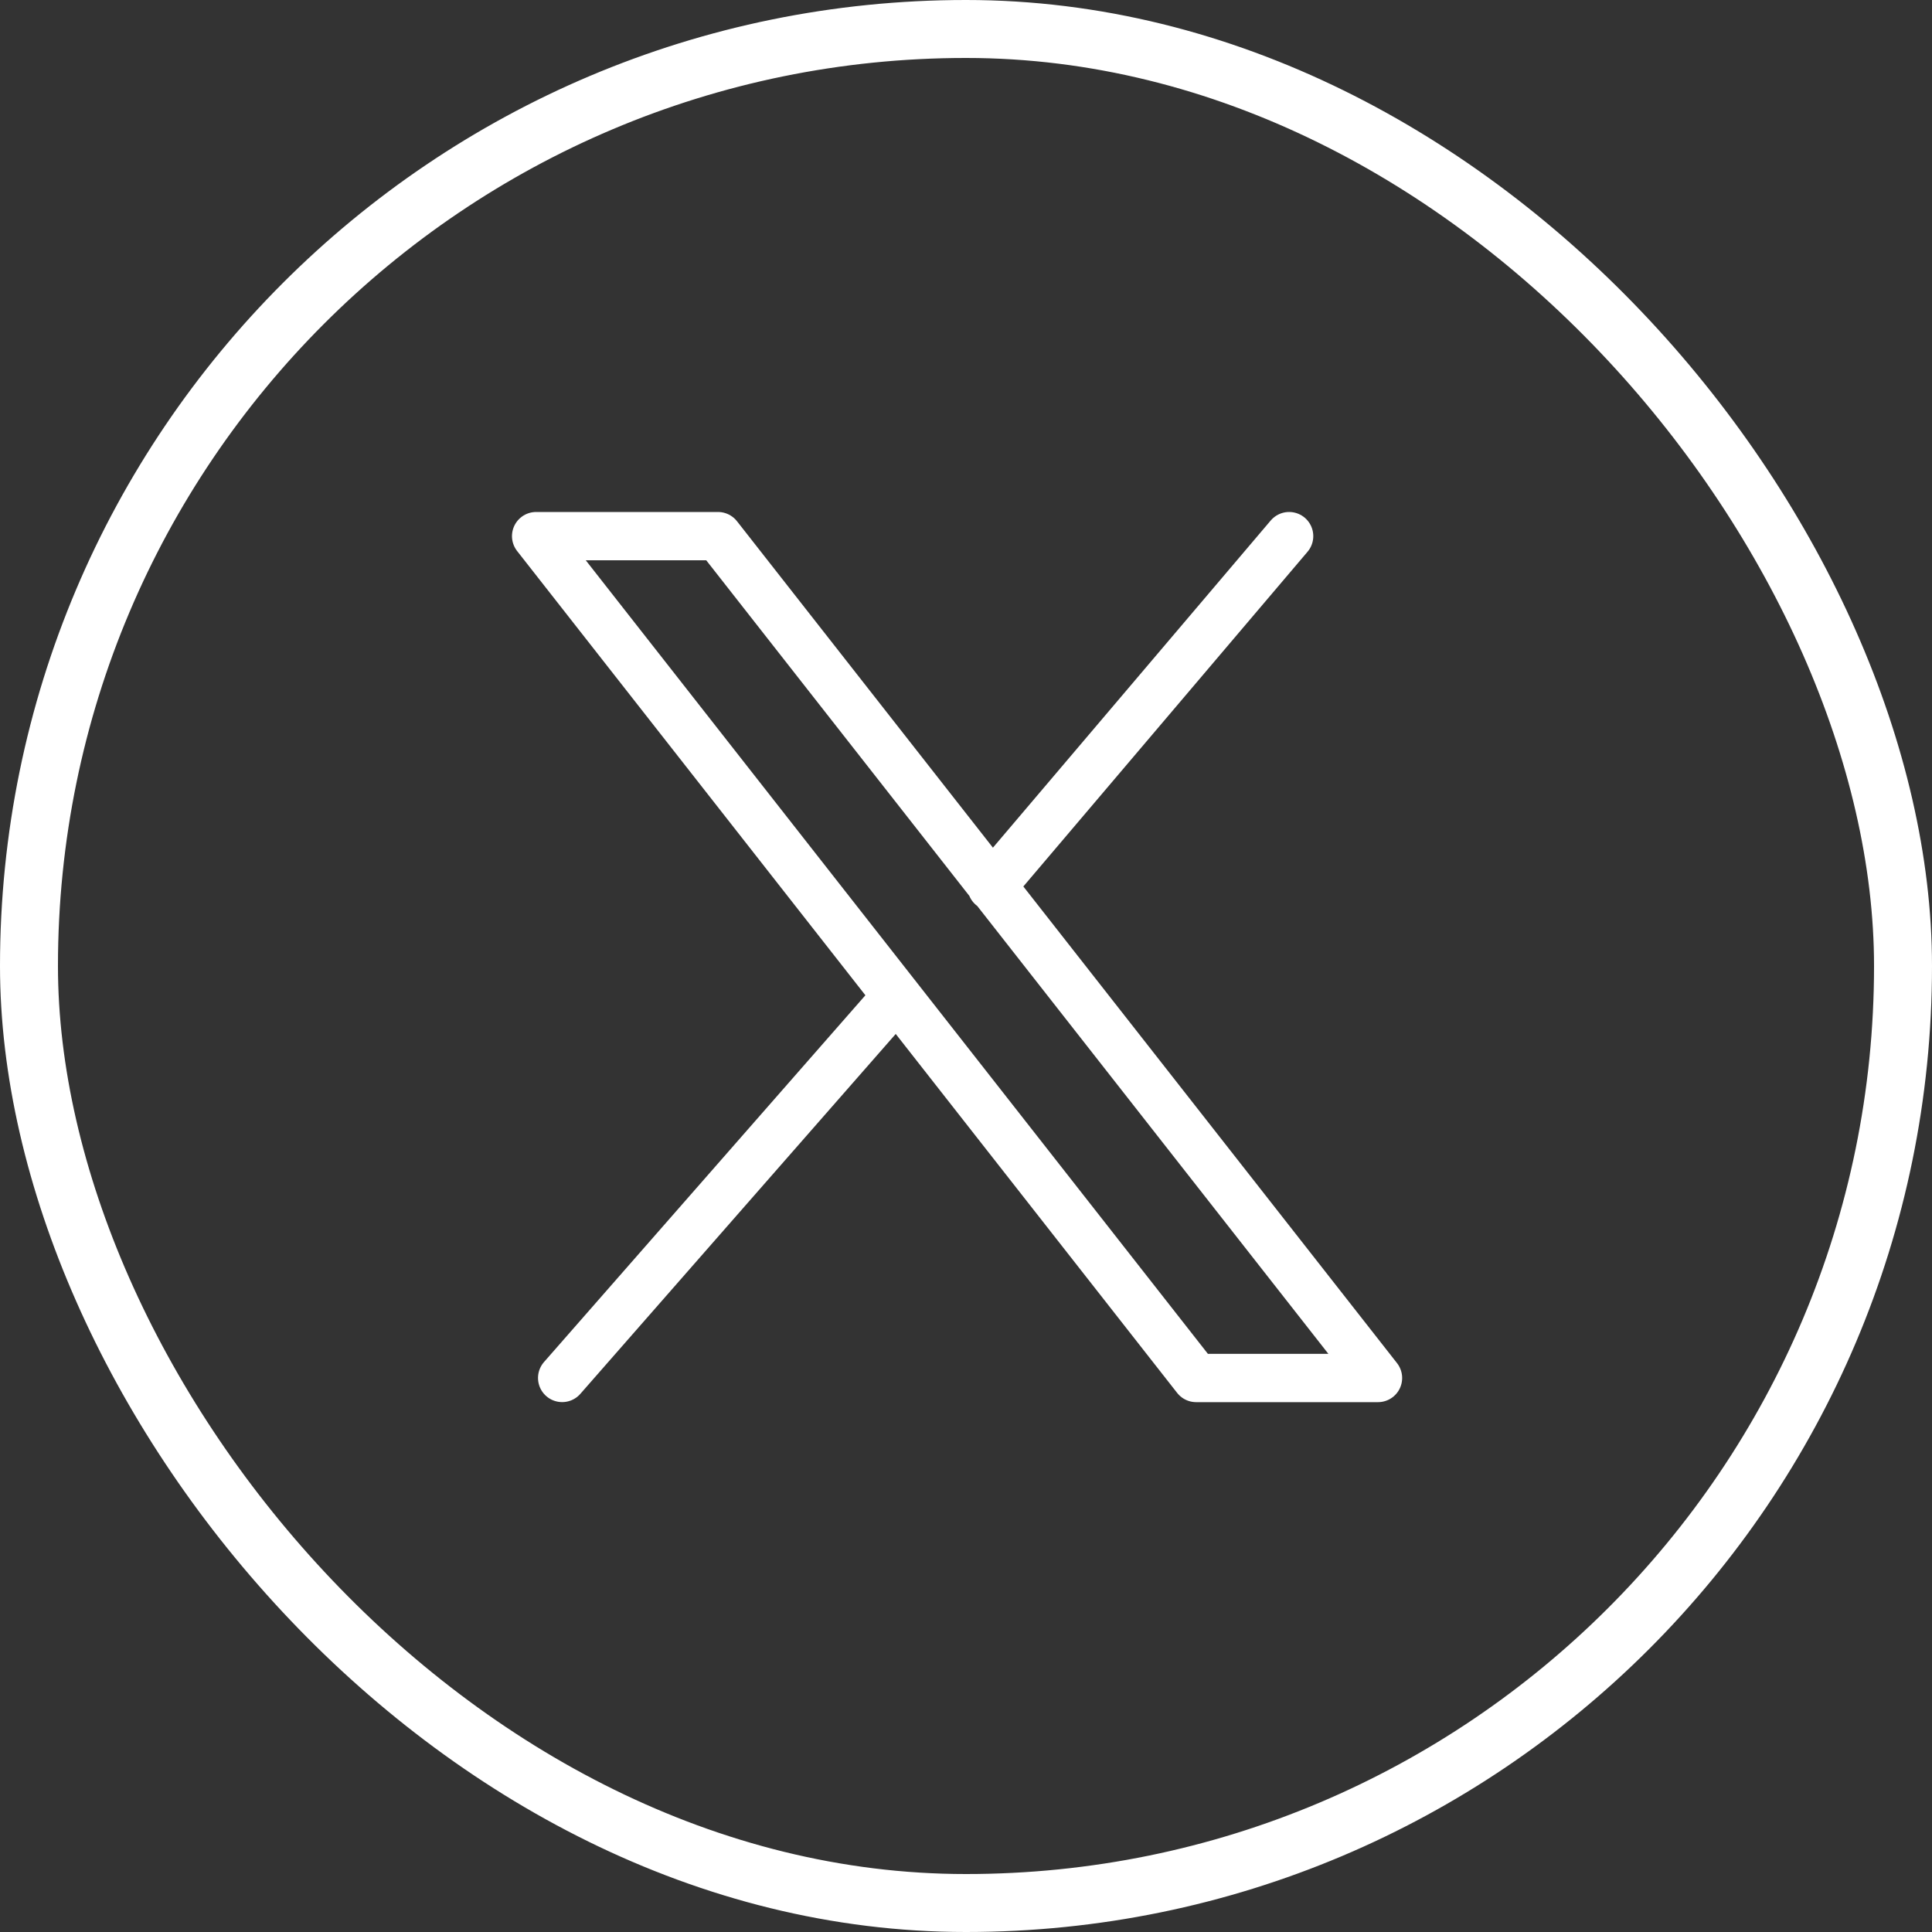 <svg xmlns="http://www.w3.org/2000/svg" width="40" height="40" viewBox="0 0 40 40">
  <rect x="0" y="0" width="40" height="40" fill="#333333" stroke="none"/>
  <g id="Grupo_1" data-name="Grupo 1" transform="translate(-243.4 255.6)">
    <g id="Frame_388" data-name="Frame 388" transform="translate(184.4 -246.6)">
      <rect id="Rectángulo_2451" data-name="Rectángulo 2451" width="38.8" height="38.8" rx="19.4" transform="translate(59.6 -8.4)" fill="none" stroke="#fff" stroke-width="1.2"/>
    </g>
    <path id="arcticons--x-twitter" d="M14.077,16.023,7.149,23.929M22.2,6.5l-6.16,7.255M6.61,6.5,20.275,23.93H24.04L10.375,6.5Z" transform="translate(247.89 -251)" fill="none" stroke="#fff" stroke-linecap="round" stroke-linejoin="round" stroke-width="1"/>
  </g>
</svg>
